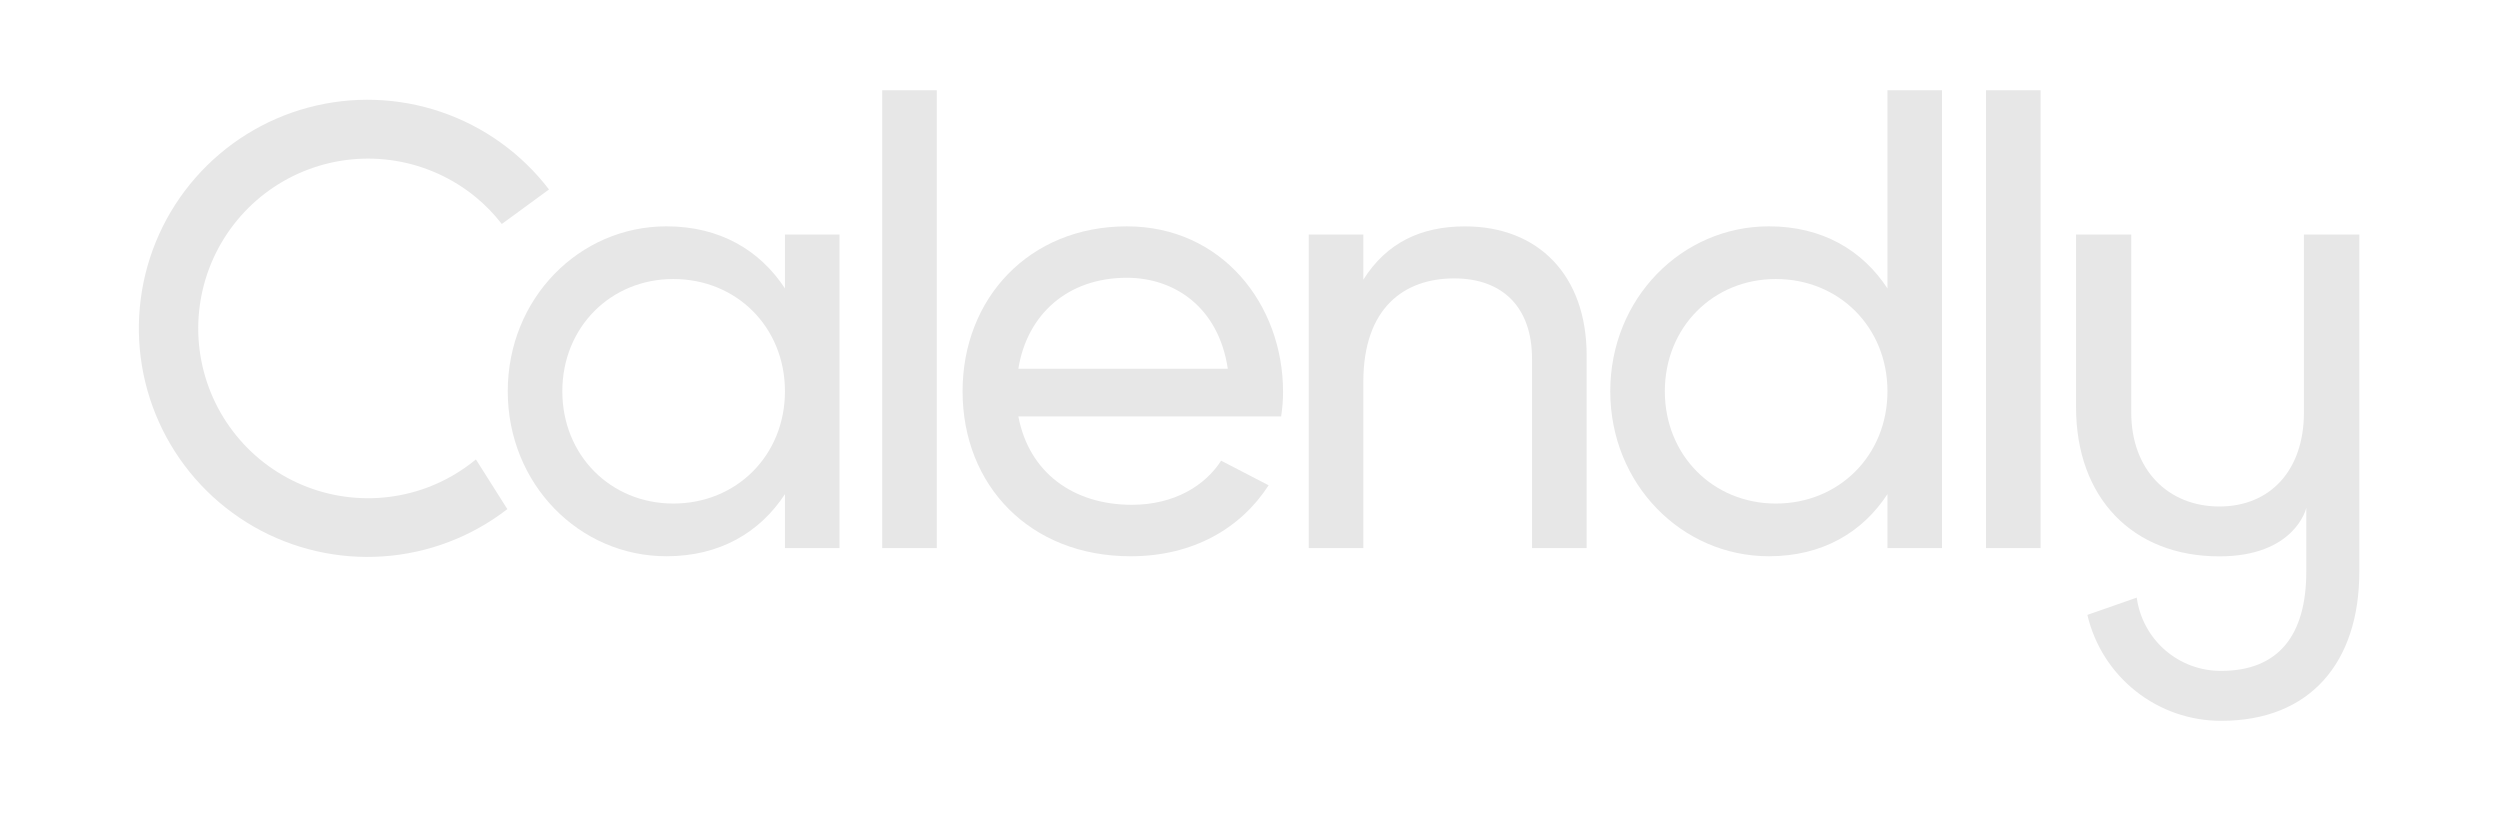 <svg xmlns="http://www.w3.org/2000/svg" xmlns:xlink="http://www.w3.org/1999/xlink" width="750" zoomAndPan="magnify" viewBox="0 0 563.04 194.88" height="250" preserveAspectRatio="xMidYMid meet" version="1.0"><defs><clipPath id="963c0232c8"><path d="M 474 54 L 541 54 L 541 168.57 L 474 168.57 Z M 474 54 " clip-rule="nonzero"/></clipPath></defs><path fill="#e7e7e7" d="M 252.719 64.957 C 263.719 64.957 274.133 71.688 276.332 86.227 L 227.348 86.227 C 229.398 73.469 238.938 64.957 252.719 64.957 Z M 274.766 107.734 C 271.027 113.566 263.797 118.051 253.895 118.051 C 240.254 118.051 229.84 110.574 227.348 97.371 L 288.801 97.371 C 289.098 95.48 289.25 93.566 289.25 91.652 C 289.25 71.121 274.898 52.934 252.73 52.934 C 229.852 52.934 214.305 69.797 214.305 91.508 C 214.305 113.488 230.004 130.086 253.609 130.086 C 268.277 130.086 279.422 123.484 285.875 113.488 Z M 274.766 107.734 " fill-opacity="1" fill-rule="nonzero"/><path fill="#e7e7e7" d="M 208.27 21.105 L 195.512 21.105 L 195.512 128.176 L 208.27 128.176 Z M 208.27 21.105 " fill-opacity="1" fill-rule="nonzero"/><path fill="#e7e7e7" d="M 360.238 83.148 L 360.238 128.172 L 347.473 128.172 L 347.473 83.879 C 347.473 71.852 340.586 65.105 329.289 65.105 C 317.555 65.105 308.023 72 308.023 89.309 L 308.023 128.172 L 295.262 128.172 L 295.262 54.848 L 308.023 54.848 L 308.023 65.406 C 313.449 56.754 321.516 52.941 331.797 52.941 C 348.953 52.941 360.25 64.379 360.25 83.156 " fill-opacity="1" fill-rule="nonzero"/><path fill="#e7e7e7" d="M 430.594 91.504 C 430.594 76.547 419.301 65.25 404.488 65.25 C 389.82 65.25 378.531 76.547 378.531 91.504 C 378.531 106.465 389.82 117.758 404.488 117.758 C 419.289 117.758 430.594 106.465 430.594 91.504 Z M 443.352 21.105 L 443.352 128.176 L 430.594 128.176 L 430.594 115.559 C 424.727 124.527 415.344 130.082 402.875 130.082 C 382.484 130.082 365.77 113.211 365.77 91.504 C 365.77 69.797 382.484 52.93 402.875 52.93 C 415.34 52.93 424.727 58.5 430.594 67.449 L 430.594 21.105 Z M 443.352 21.105 " fill-opacity="1" fill-rule="nonzero"/><path fill="#e7e7e7" d="M 466.398 21.105 L 453.641 21.105 L 453.641 128.176 L 466.398 128.176 Z M 466.398 21.105 " fill-opacity="1" fill-rule="nonzero"/><path fill="#e7e7e7" d="M 172.766 91.504 C 172.766 76.547 161.477 65.25 146.66 65.25 C 131.996 65.25 120.703 76.547 120.703 91.504 C 120.703 106.465 131.996 117.758 146.66 117.758 C 161.461 117.758 172.766 106.465 172.766 91.504 Z M 185.527 54.848 L 185.527 128.172 L 172.766 128.172 L 172.766 115.559 C 166.898 124.527 157.516 130.082 145.051 130.082 C 124.664 130.082 107.941 113.211 107.941 91.504 C 107.941 69.797 124.664 52.93 145.051 52.93 C 157.516 52.93 166.898 58.5 172.766 67.449 L 172.766 54.848 Z M 185.527 54.848 " fill-opacity="1" fill-rule="nonzero"/><path fill="#e7e7e7" d="M 89.016 114.059 C 82.484 116.469 75.434 117.121 68.57 115.945 C 61.711 114.773 55.277 111.812 49.918 107.371 C 44.559 102.926 40.461 97.148 38.039 90.625 C 35.617 84.098 34.953 77.047 36.113 70.184 C 37.273 63.32 40.219 56.879 44.652 51.512 C 49.086 46.145 54.852 42.035 61.375 39.602 C 67.898 37.164 74.945 36.488 81.812 37.633 C 88.68 38.781 95.125 41.715 100.5 46.137 C 102.742 47.988 104.77 50.082 106.547 52.383 L 117.586 44.309 C 111.152 35.898 102.371 29.59 92.352 26.18 C 82.328 22.77 71.523 22.41 61.297 25.148 C 51.07 27.887 41.891 33.602 34.918 41.562 C 27.941 49.527 23.488 59.379 22.121 69.875 C 20.75 80.371 22.531 91.039 27.23 100.523 C 31.934 110.008 39.344 117.883 48.523 123.152 C 57.707 128.418 68.246 130.844 78.805 130.113 C 89.363 129.387 99.473 125.539 107.844 119.059 L 100.496 107.441 C 97.062 110.27 93.184 112.508 89.016 114.059 Z M 89.016 114.059 " fill-opacity="1" fill-rule="nonzero"/><g clip-path="url(#963c0232c8)"><path fill="#e7e7e7" d="M 527.988 54.848 L 527.988 96.465 C 527.988 109.922 520.16 118.445 508.211 118.445 C 496.258 118.445 487.605 109.922 487.605 96.465 L 487.605 54.848 L 474.695 54.848 L 474.695 95.219 C 474.695 116.375 487.879 130.109 508.211 130.109 C 525.793 130.109 528.539 118.984 528.539 118.707 L 528.539 133.68 C 528.539 148.512 522.082 156.891 508.621 156.891 C 503.812 156.914 499.16 155.191 495.531 152.039 C 491.898 148.887 489.539 144.52 488.887 139.758 L 477.344 143.793 C 478.996 150.852 482.988 157.145 488.672 161.641 C 494.355 166.141 501.395 168.582 508.645 168.57 C 529.52 168.57 540.941 154.828 540.941 133.68 L 540.941 54.848 Z M 527.988 54.848 " fill-opacity="1" fill-rule="nonzero"/></g></svg>